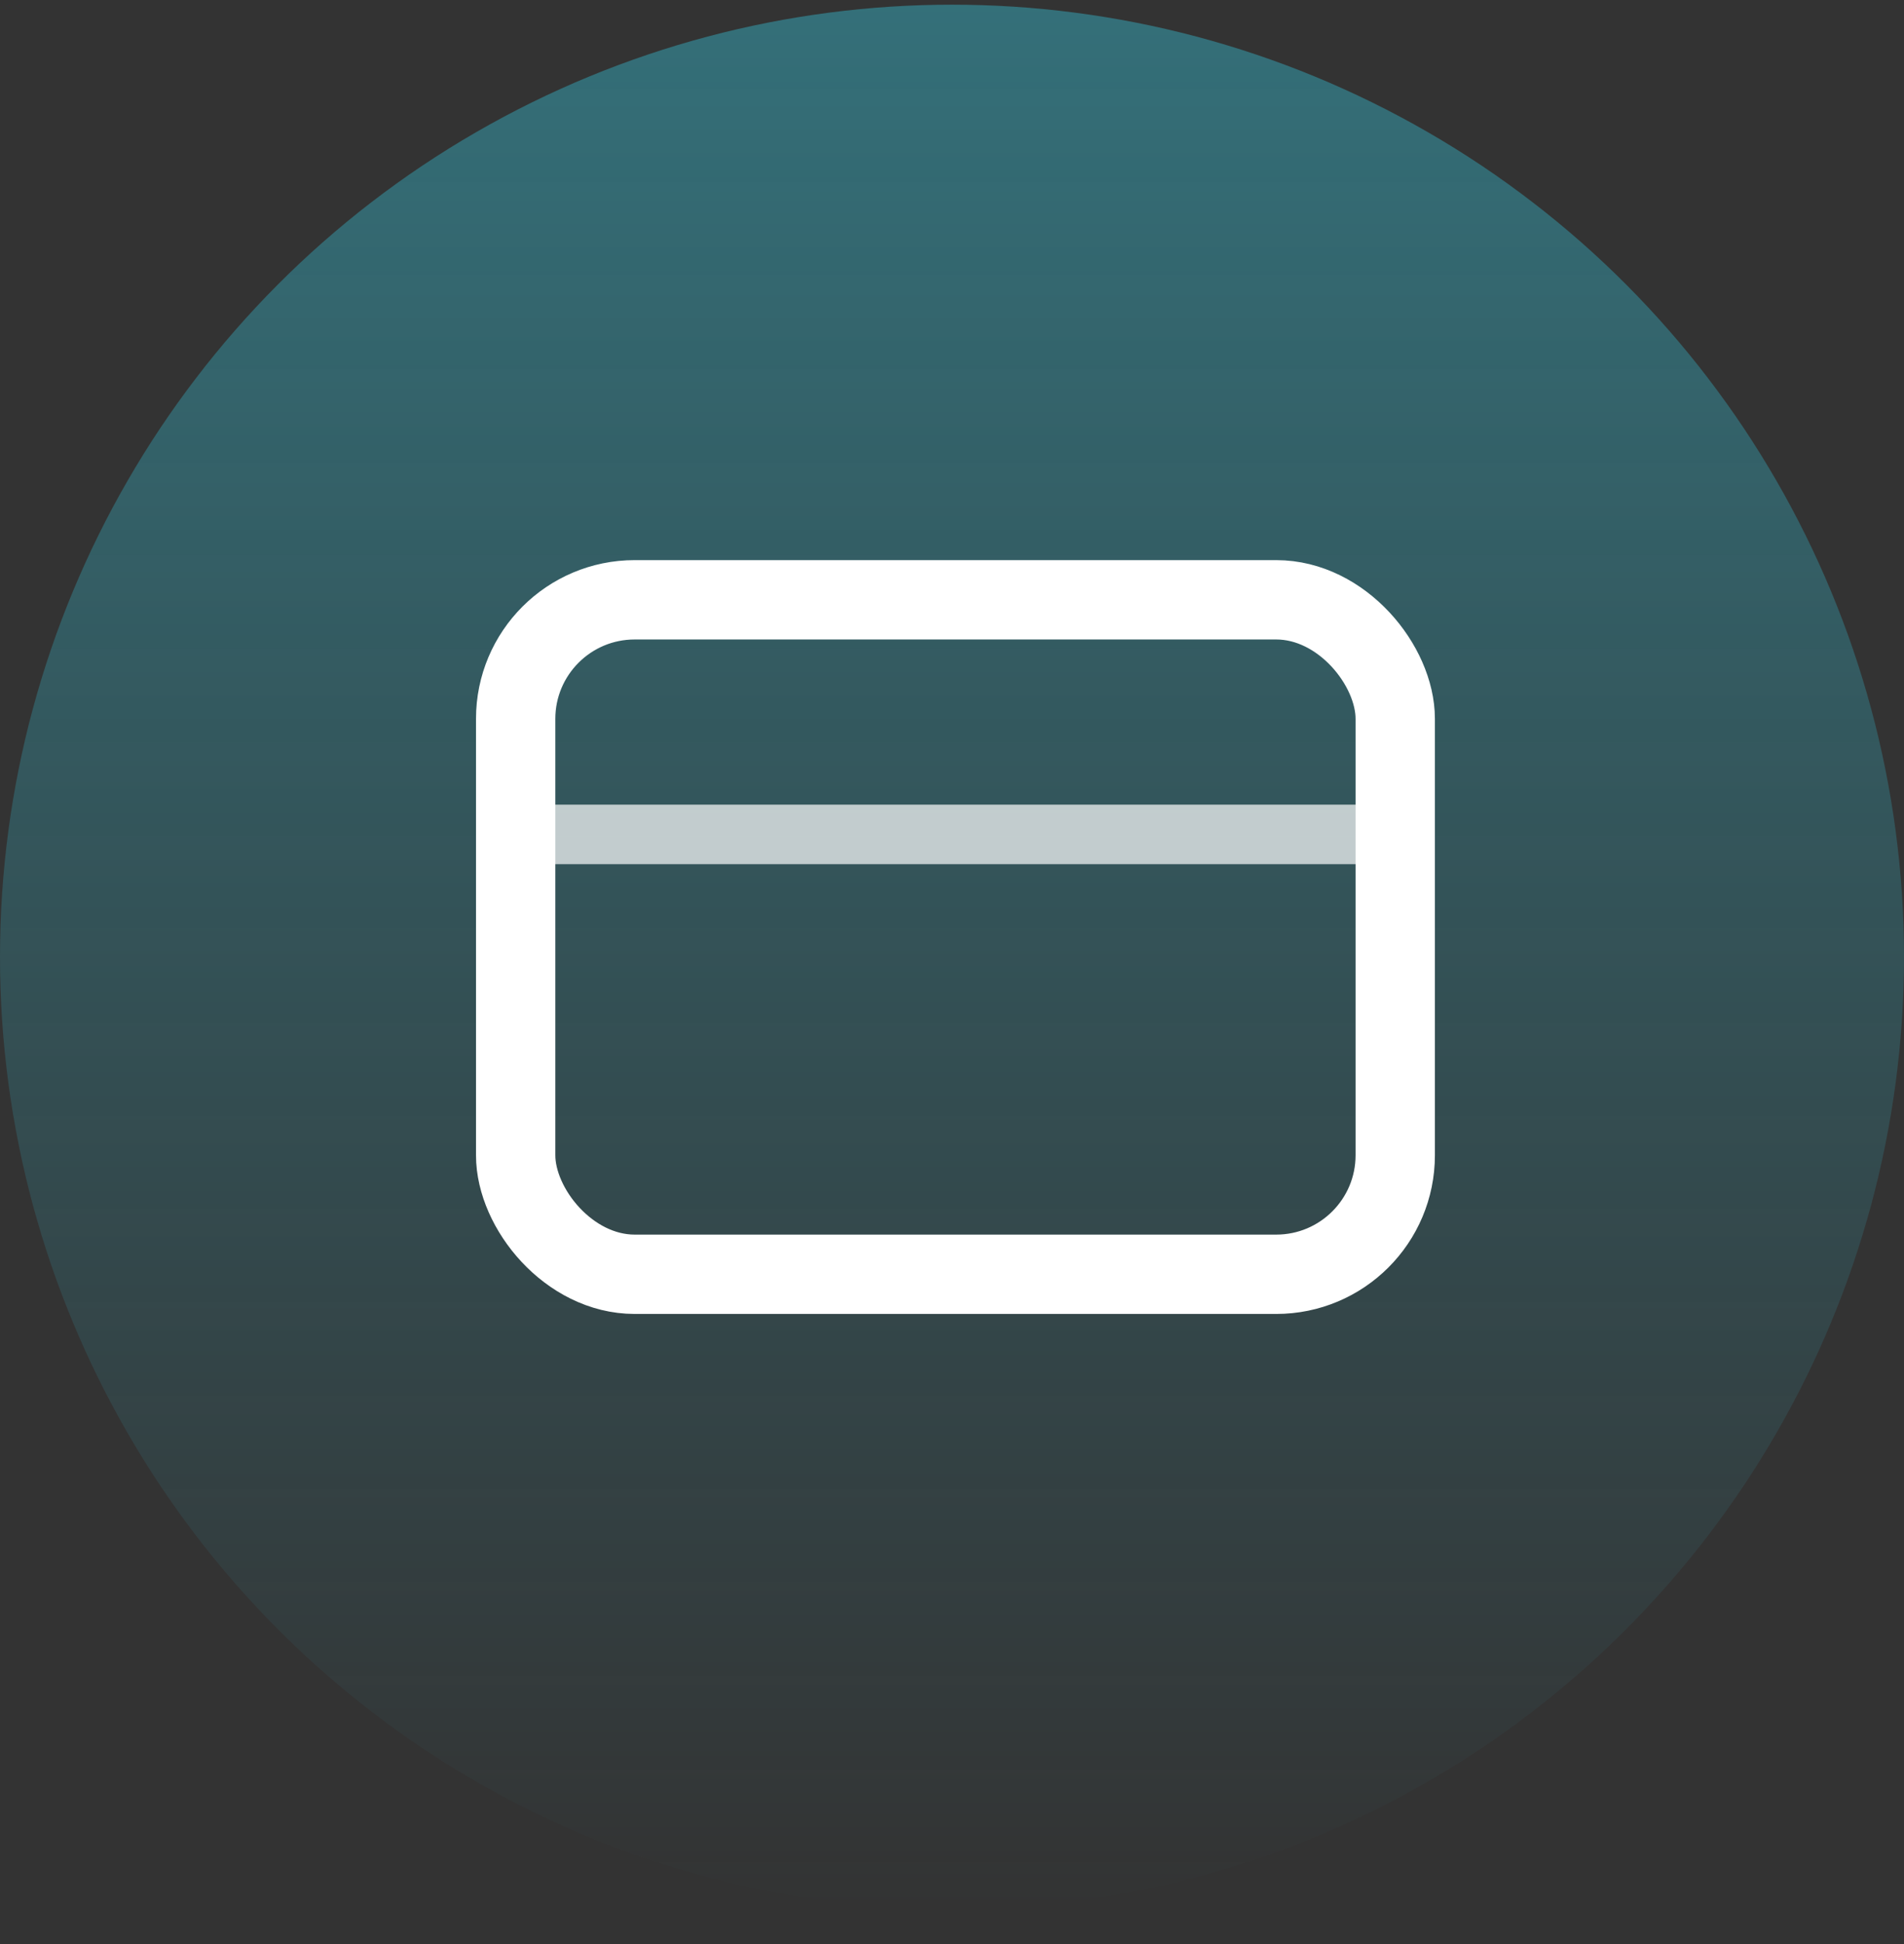 <svg width="48" height="49" viewBox="0 0 48 49" fill="none" xmlns="http://www.w3.org/2000/svg">
<rect x="0" y="0" width="48" height="49" fill="#333333" stroke="none"/>
<circle opacity="0.4" cx="24" cy="24.118" r="24" fill="url(#paint0_linear_25_837)"/>
<rect x="13" y="15.118" width="22.174" height="17" rx="3" stroke="white" stroke-width="2"/>
<path opacity="0.7" d="M13.85 21.031H34.546" stroke="white" stroke-width="1.5"/>
<defs>
<linearGradient id="paint0_linear_25_837" x1="24" y1="0.118" x2="24" y2="48.118" gradientUnits="userSpaceOnUse">
<stop stop-color="#35CAE2"/>
<stop offset="1" stop-color="#35CAE2" stop-opacity="0"/>
</linearGradient>
</defs>
</svg>
